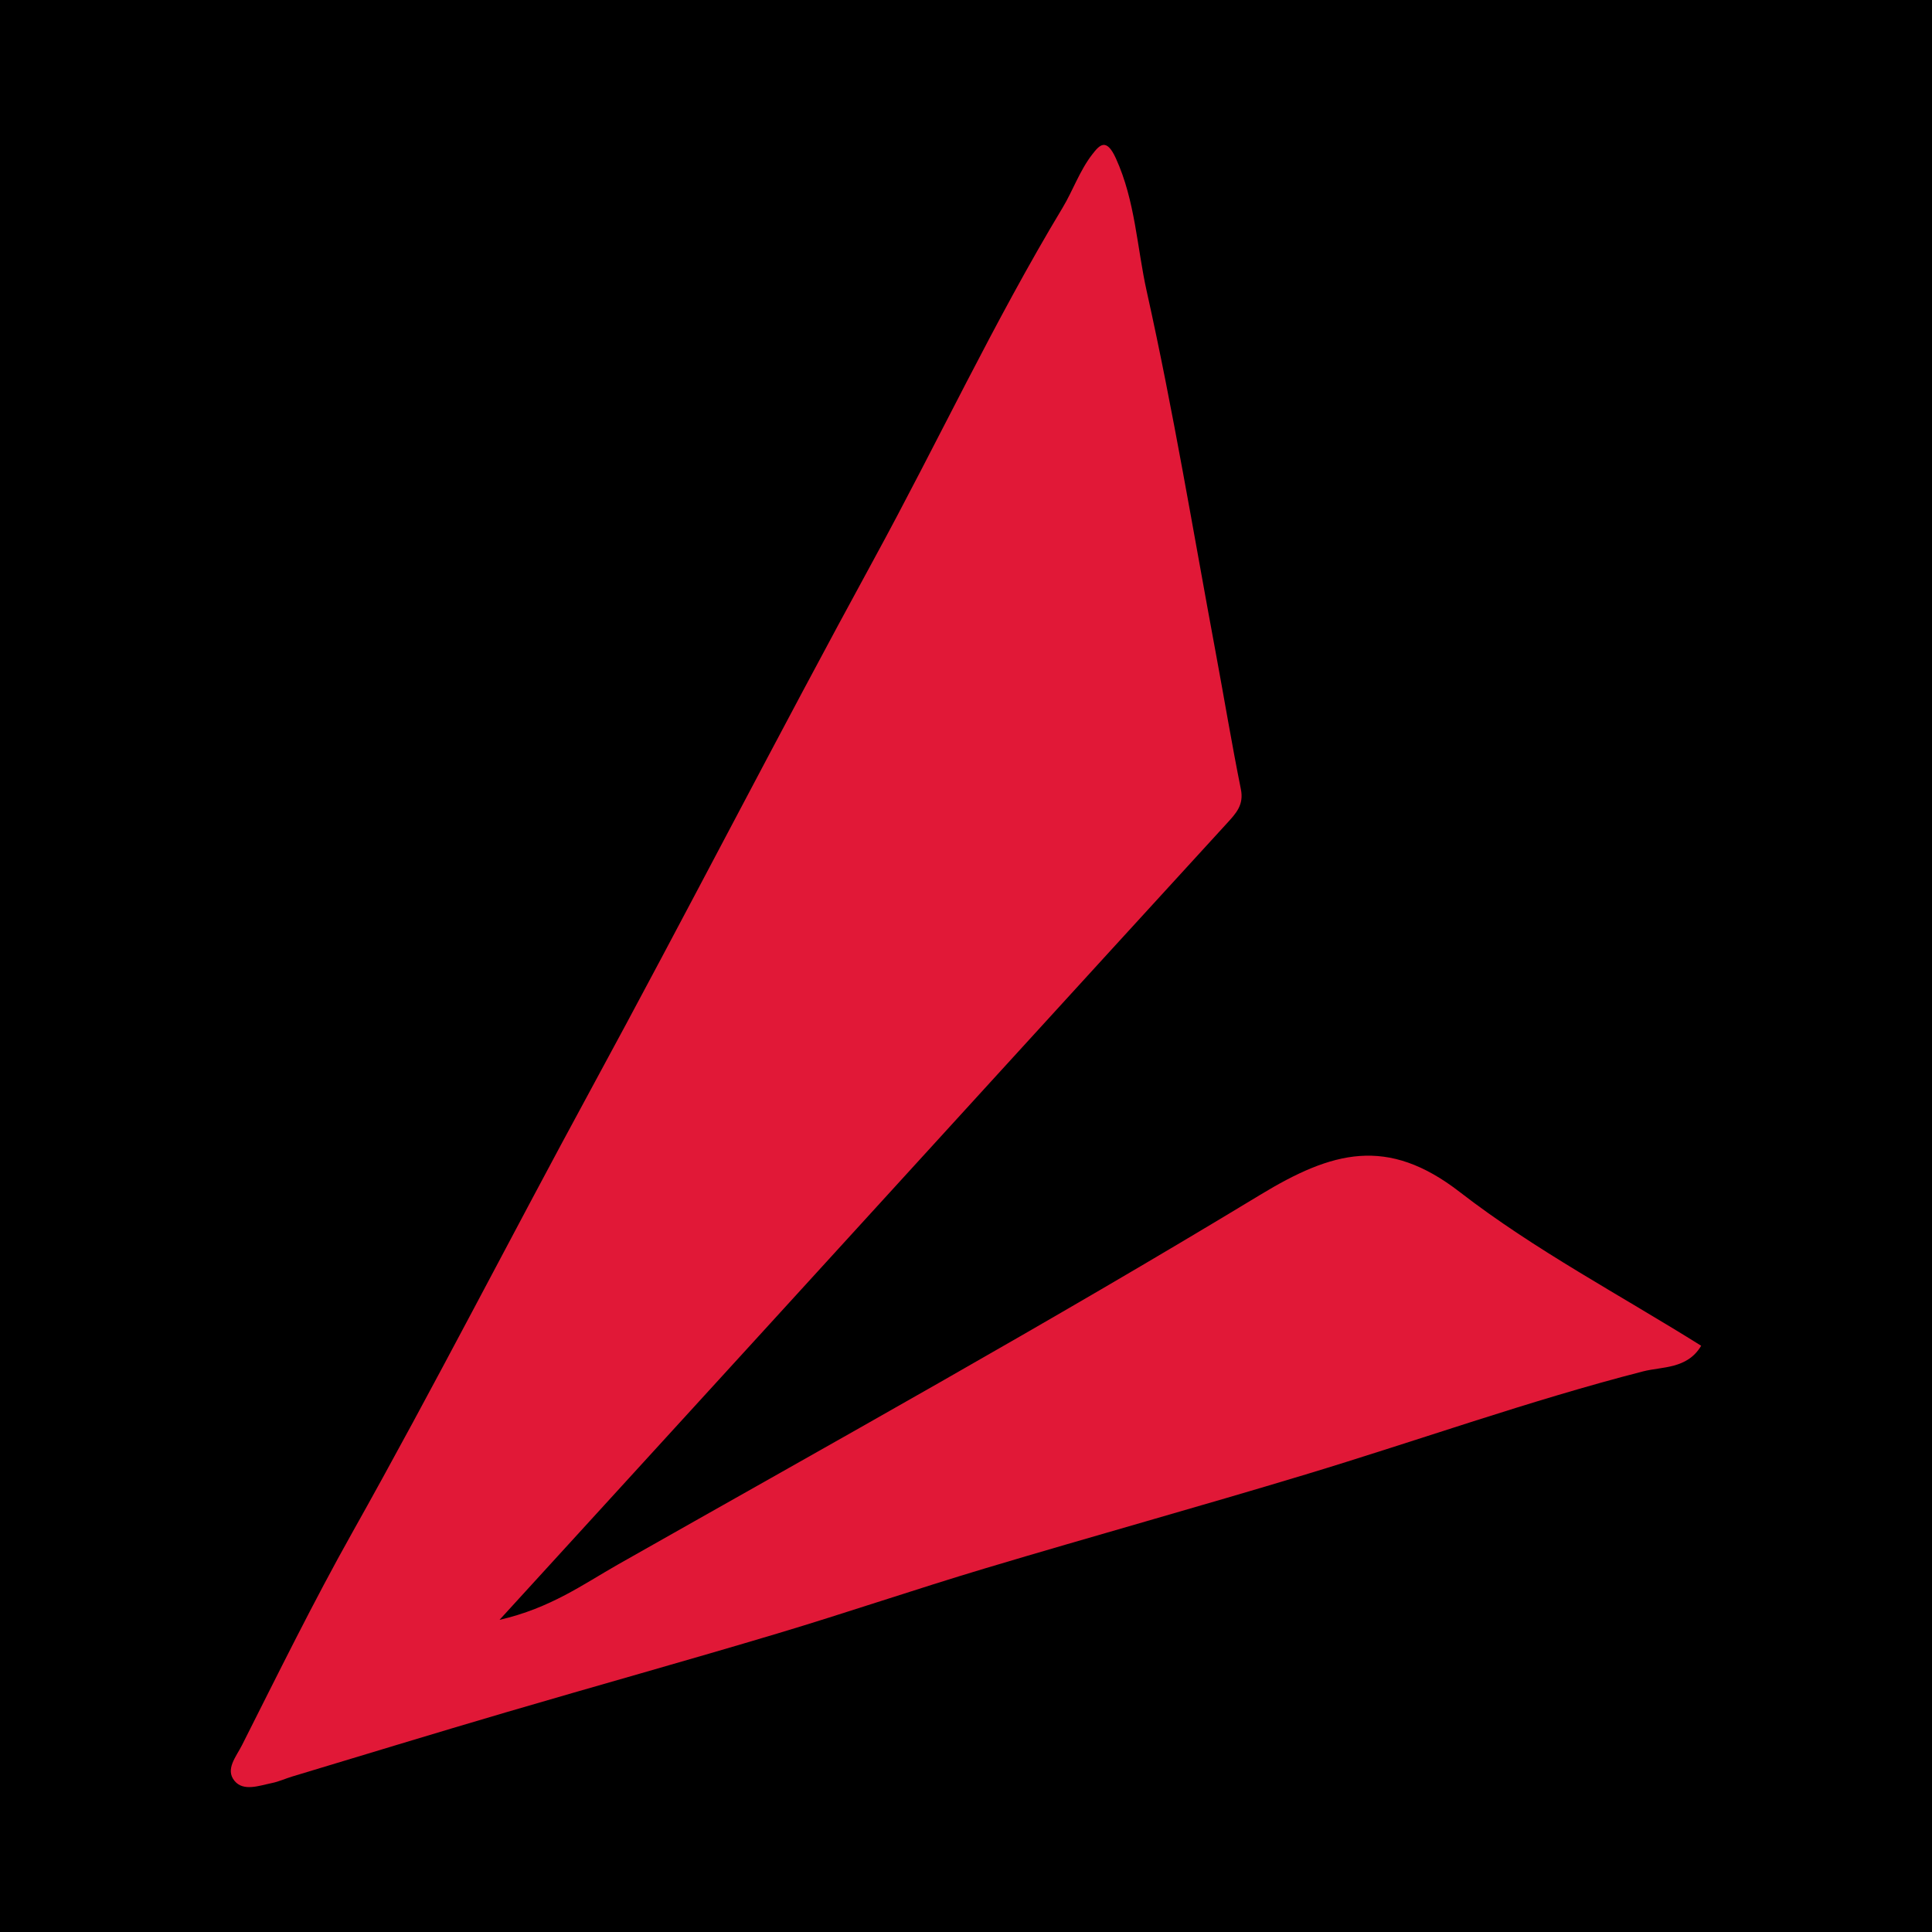 <?xml version="1.0" encoding="utf-8"?>
<!-- Generator: Adobe Illustrator 17.0.0, SVG Export Plug-In . SVG Version: 6.00 Build 0)  -->
<!DOCTYPE svg PUBLIC "-//W3C//DTD SVG 1.1//EN" "http://www.w3.org/Graphics/SVG/1.1/DTD/svg11.dtd">
<svg version="1.1" id="Layer_1" xmlns="http://www.w3.org/2000/svg" xmlns:xlink="http://www.w3.org/1999/xlink" x="0px" y="0px"
	 width="200px" height="200px" viewBox="0 0 200 200" enable-background="new 0 0 200 200" xml:space="preserve">
<rect width="200" height="200"/>
<g>
	<path fill="#E11837" d="M51.711,167.686c5.289-1.212,8.704-3.713,12.274-5.737c22.245-12.607,44.616-25.016,66.477-38.264
		c7.452-4.516,13.139-6.105,20.653-0.287c7.76,6.007,16.58,10.644,24.99,15.914c-1.436,2.427-4.047,2.147-6.007,2.651
		c-11.815,3.036-23.288,7.151-34.944,10.675c-11.012,3.329-22.1,6.404-33.122,9.702c-7.23,2.163-14.375,4.61-21.604,6.774
		c-9.34,2.797-18.735,5.409-28.089,8.157c-7.368,2.164-14.711,4.411-22.064,6.626c-0.715,0.215-1.404,0.536-2.131,0.684
		c-1.319,0.268-2.946,0.903-3.873-0.234c-0.972-1.192,0.168-2.476,0.787-3.701c3.72-7.37,7.39-14.833,11.399-21.975
		c8.505-15.154,16.407-30.618,24.698-45.876c9.901-18.222,19.366-36.681,29.3-54.885c6.598-12.09,12.425-24.591,19.548-36.412
		c1.039-1.724,1.768-3.837,3.057-5.503c0.758-0.98,1.458-1.791,2.453,0.391c2.02,4.432,2.181,9.222,3.202,13.802
		c2.751,12.346,4.805,24.849,7.121,37.292c0.882,4.738,1.668,9.494,2.619,14.218c0.328,1.628-0.493,2.492-1.456,3.544
		c-15.786,17.245-31.534,34.524-47.294,51.792C70.632,146.975,61.553,156.91,51.711,167.686z"/>
</g>
</svg>
